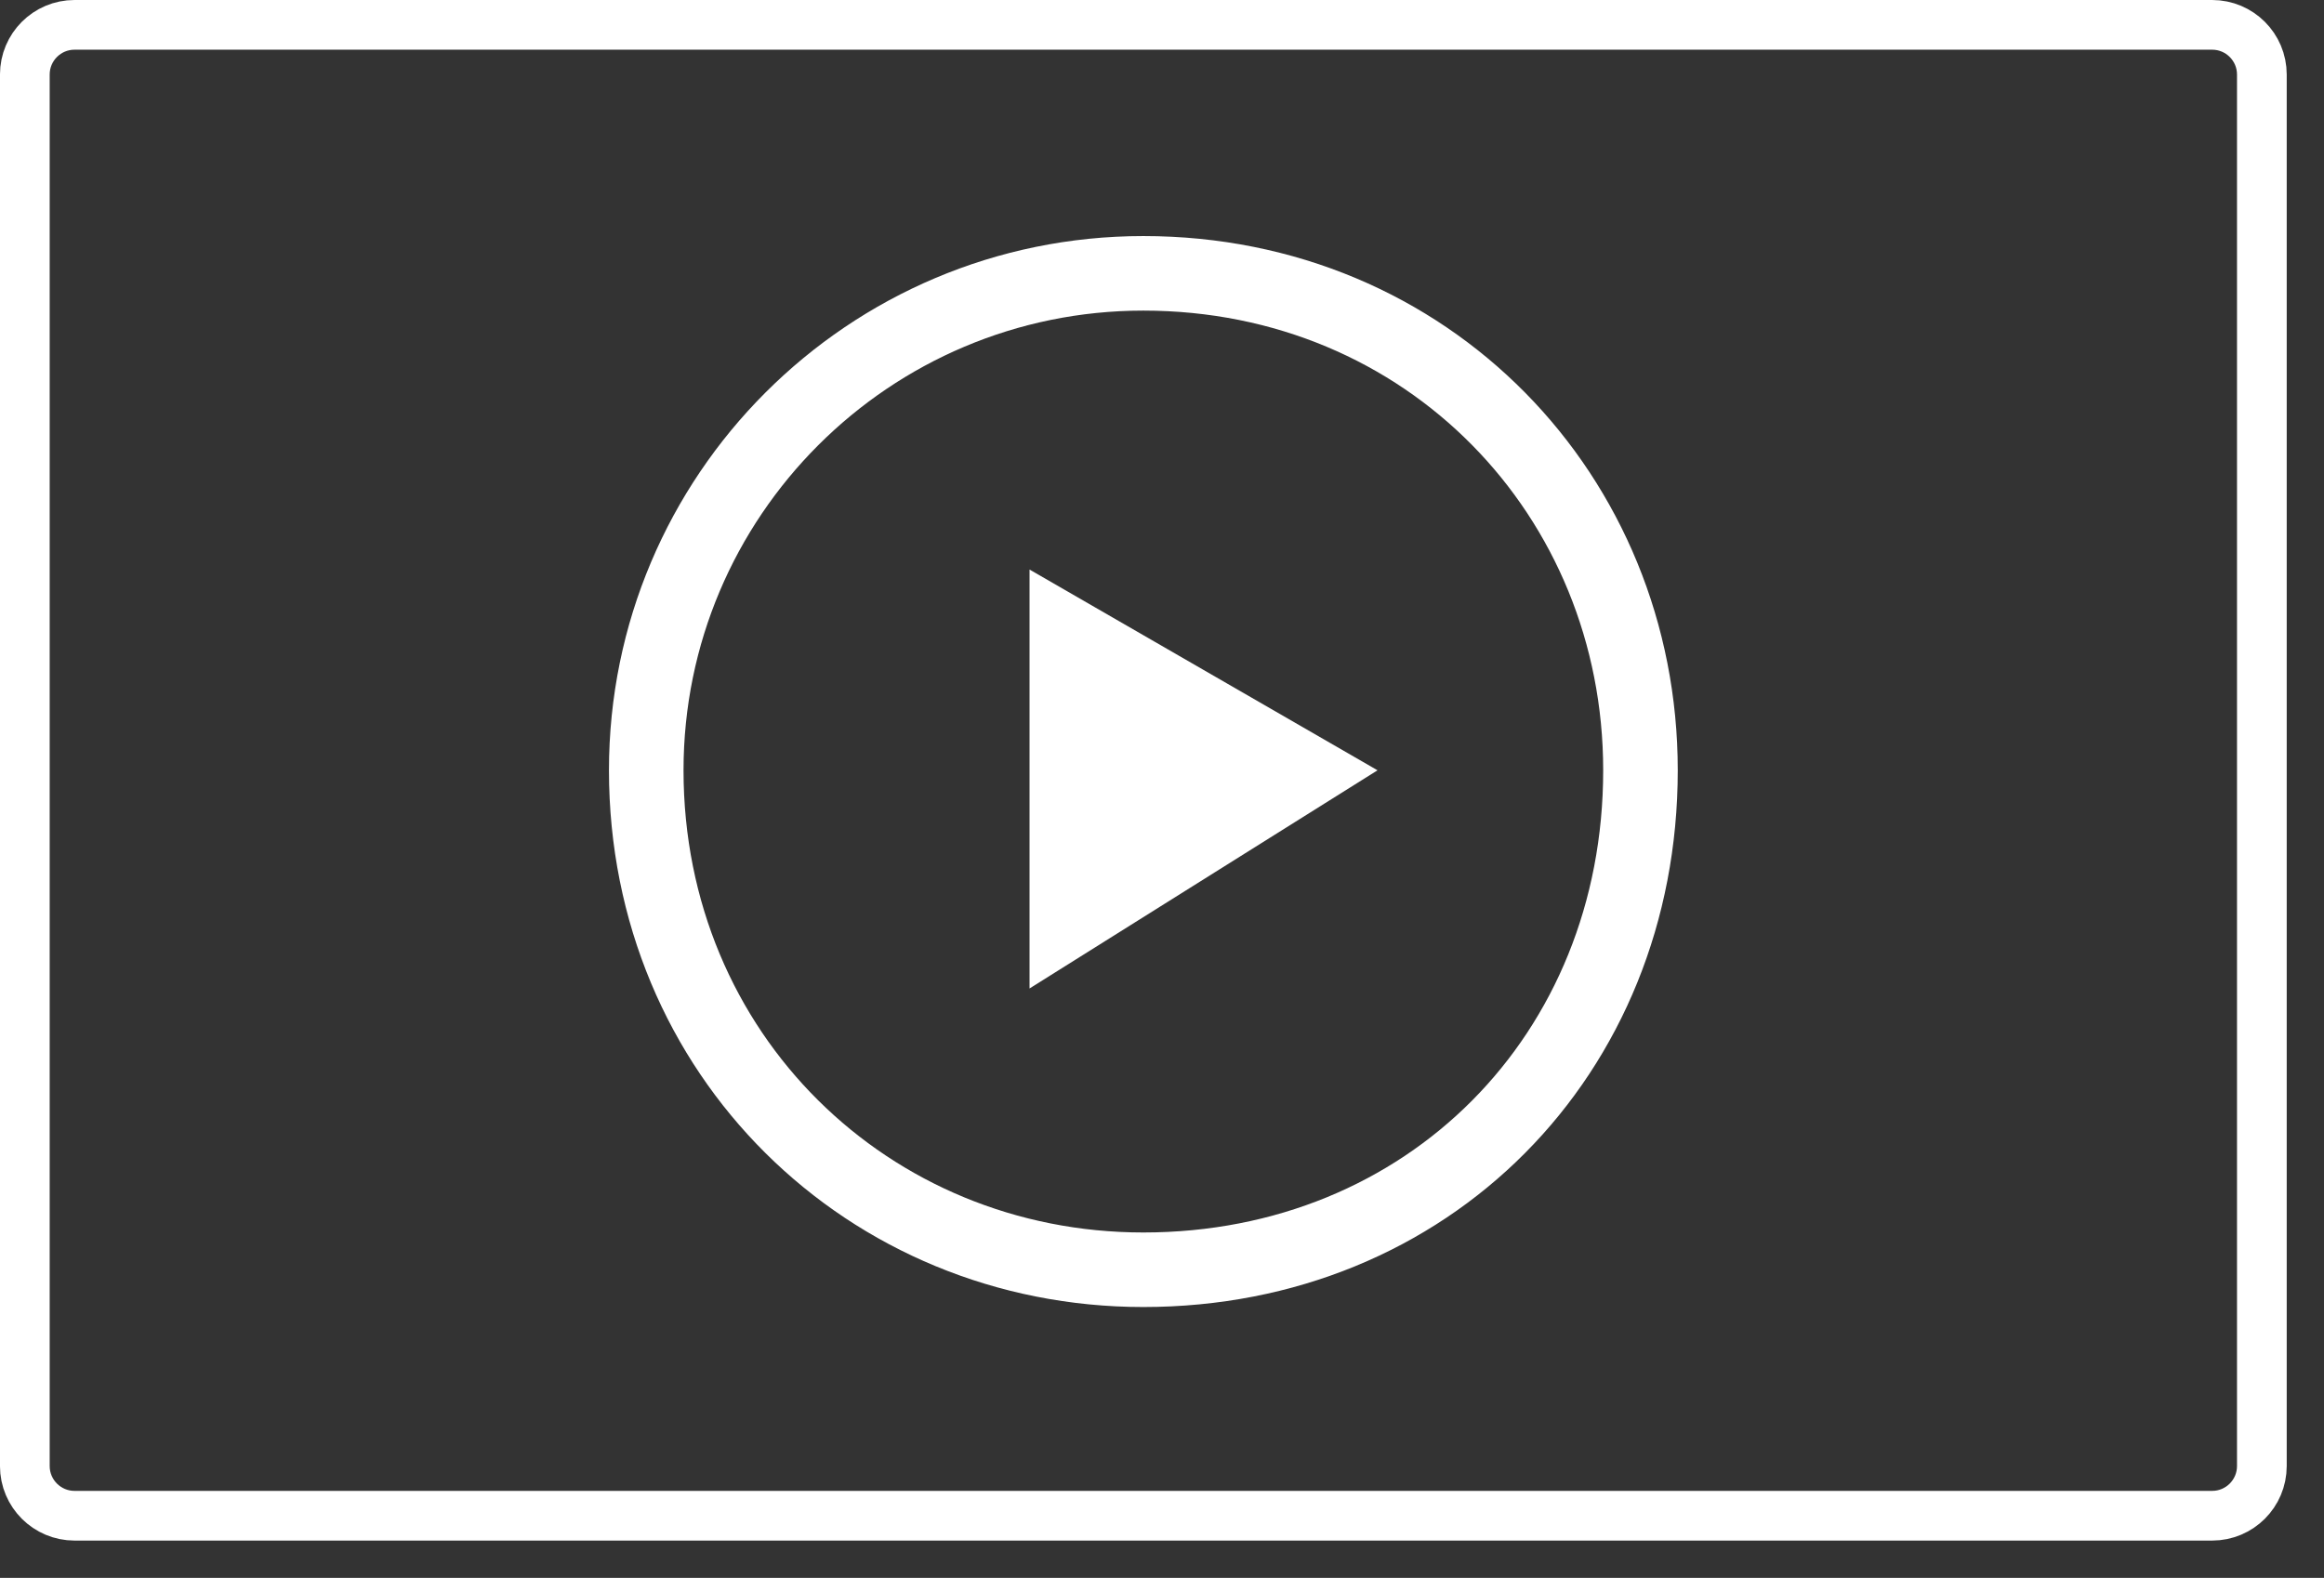 <svg  xmlns="http://www.w3.org/2000/svg" xmlns:xlink="http://www.w3.org/1999/xlink" width="93.5px" height="63.5px" viewBox="0 0 93.5 63.5">
	<rect x="0" y="0" width="93.5" height="63.5" fill="#333333" stroke="none"/>
	<path fill-rule="evenodd"  fill="#fff" d="M55.421,31.0 L41.421,39.78 L41.421,22.921 L55.421,31.0 Z"/>
	<path fill-rule="evenodd"  stroke="#fff" stroke-width="3px" stroke-linecap="butt" stroke-linejoin="miter" fill="none" d="M45.999,11.0 C57.45,11.0 66.0,19.954 66.0,31.0 C66.0,42.45 57.45,51.1 45.999,51.1 C34.954,51.1 26.0,42.45 26.0,31.0 C26.0,19.954 34.954,11.0 45.999,11.0 Z"/>
	<path fill-rule="evenodd"  stroke="#fff" stroke-width="2px" stroke-linecap="butt" stroke-linejoin="miter" fill="none" d="M2.999,1.0 L89.0,1.0 C90.104,1.0 91.0,1.895 91.0,3.0 L91.0,58.999 C91.0,60.104 90.104,60.999 89.0,60.999 L2.999,60.999 C1.895,60.999 0.999,60.104 0.999,58.999 L0.999,3.0 C0.999,1.895 1.895,1.0 2.999,1.0 Z"/>
</svg>